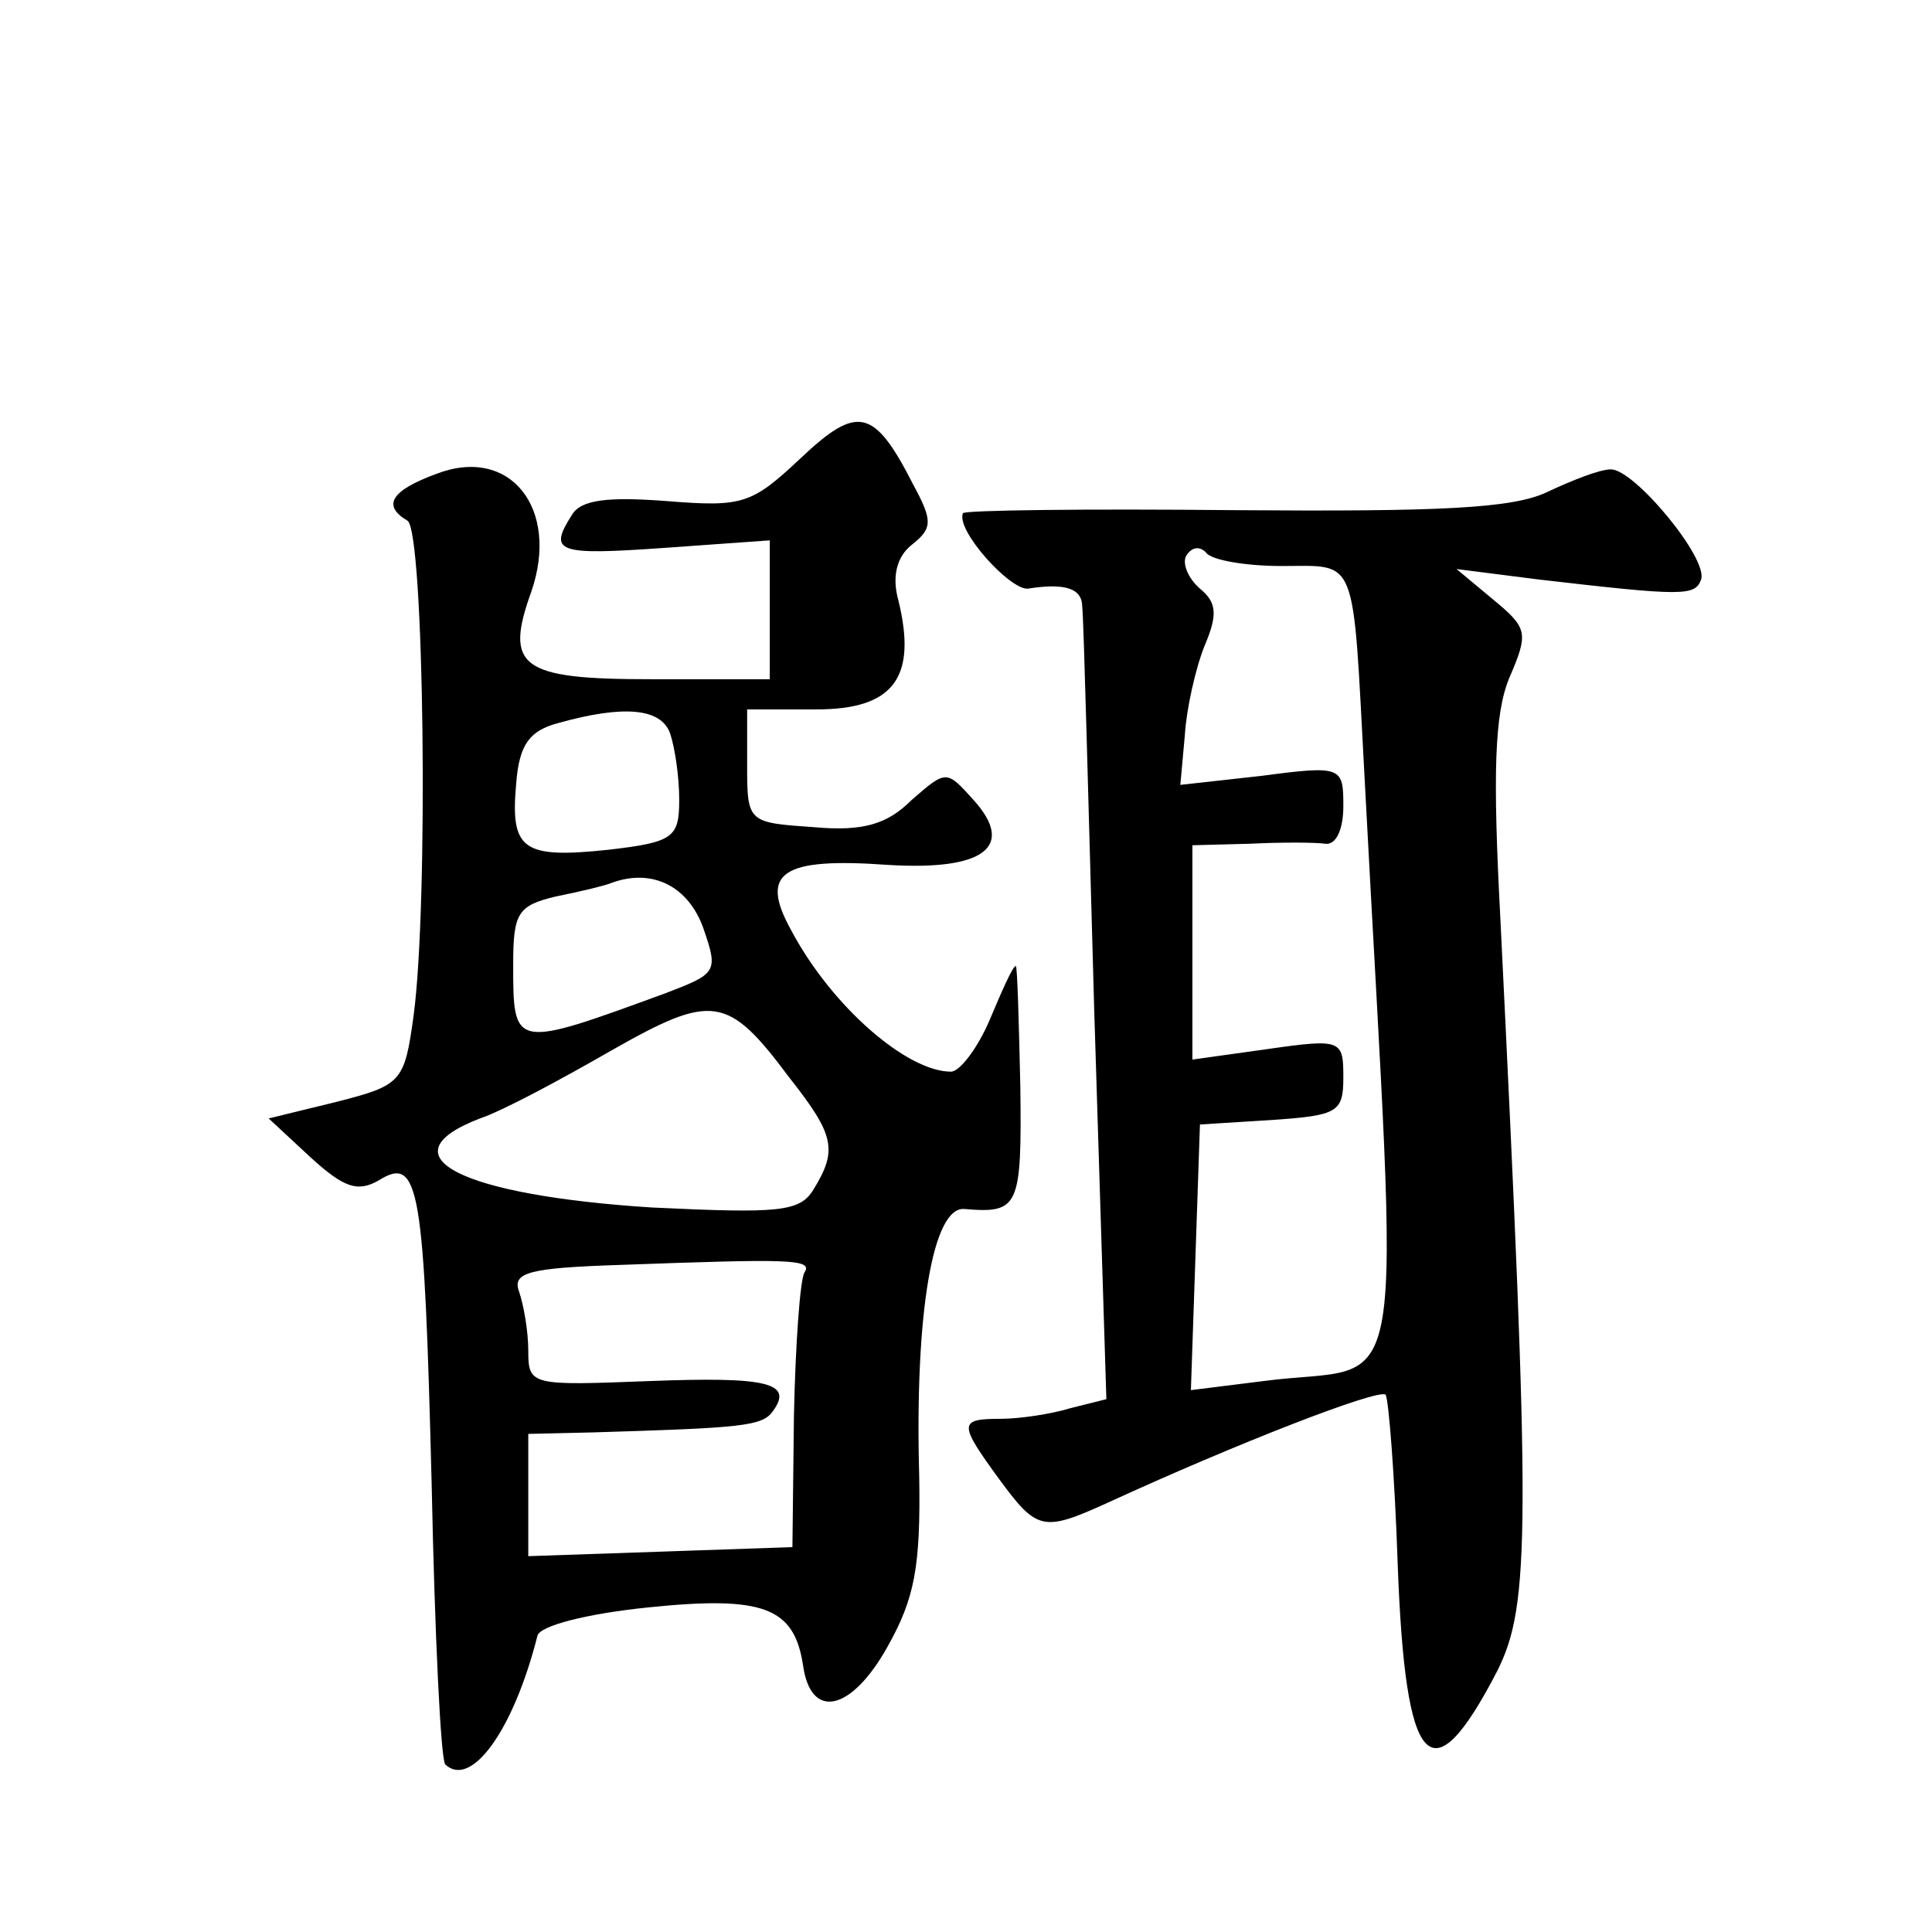 <?xml version="1.0" standalone="no"?>
<!DOCTYPE svg PUBLIC "-//W3C//DTD SVG 20010904//EN"
 "http://www.w3.org/TR/2001/REC-SVG-20010904/DTD/svg10.dtd">
<svg version="1.0" xmlns="http://www.w3.org/2000/svg"
 width="128pt" height="128pt" viewBox="0 0 128 128"
 preserveAspectRatio="xMidYMid meet">
<g transform="translate(0,128) scale(0.1,-0.1)"
fill="#0" stroke="none">
<path d="M530 976 c-32 -30 -38 -32 -88 -28 -39 3 -57 1 -63 -9 -16 -25 -10 -27
61 -22 l70 5 0 -46 0 -46 -79 0 c-86 0 -97 8 -79 58 19 55 -14 97 -63 78 -30 -11
-36 -21 -19 -31 11 -7 14 -254 4 -328 -6 -44 -8 -46 -51 -57 l-45 -11 28 -26 c22
-20 31 -23 45 -15 27 17 30 -5 35 -202 2 -98 6 -182 9 -185 17 -16 45 22 61 85
1 7 34 15 73 19 77 8 97 0 103 -38 5 -37 32 -31 56 12 18 32 22 53 21 113 -3 108
9 179 30 177 36 -3 38 1 37 81 -1 44 -2 80 -3 80 -2 0 -9 -16 -17 -35 -8 -19 -20
-35 -26 -35 -29 0 -79 43 -106 94 -21 38 -6 48 64 43 64 -4 85 12 57 43 -18 20
-18 20 -41 0 -16 -16 -32 -21 -65 -18 -43 3 -44 3 -44 40 l0 38 46 0 c51 0 67 21
54 73 -4 15 -1 28 9 36 14 11 14 16 1 40 -26 51 -37 53 -75 17z m-86 -182 c3 -9
6 -28 6 -44 0 -25 -4 -28 -47 -33 -57 -6 -65 0 -61 44 2 26 9 35 28 40 43 12 68
10 74 -7z m22 -129 c10 -29 9 -30 -25 -43 -101 -37 -101 -37 -101 19 0 34 3 39
28 45 15 3 32 7 37 9 27 10 51 -2 61 -30z m57 -99 c30 -38 32 -48 16 -74 -9 -15
-23 -16 -107 -12 -126 8 -179 34 -114 59 15 5 54 26 87 45 67 38 77 37 118 -18z
m10 -129 c-3 -5 -6 -48 -7 -95 l-1 -87 -87 -3 -88 -3 0 40 0 41 43 1 c98 3 112
4 119 14 14 19 -4 23 -82 20 -78 -3 -80 -3 -80 20 0 13 -3 30 -6 39 -5 13 6 16
68 18 110 4 127 4 121 -5z M1025 954 c-23 -11 -72 -13 -207 -12 -98 1 -179 0 -180
-2 -5 -11 31 -51 43 -50 25 4 36 0 36 -12 1 -7 4 -128 8 -269 l8 -256 -24 -6 c-13
-4 -34 -7 -46 -7 -28 0 -28 -3 -1 -40 25 -34 29 -35 71 -16 87 40 180 76 185 72
2 -3 6 -53 8 -112 5 -137 22 -156 66 -71 22 44 22 93 2 499 -5 95 -4 135 6 159
13 30 12 33 -11 52 l-24 20 55 -7 c95 -11 103 -11 107 0 5 14 -45 74 -60 73 -7
0 -25 -7 -42 -15z m-176 -49 c51 0 47 9 55 -139 23 -436 31 -388 -67 -401 l-48
-6 3 88 3 88 48 3 c43 3 47 5 47 28 0 25 -1 26 -50 19 l-50 -7 0 71 0 71 38 1 c20
1 43 1 50 0 7 -1 12 9 12 25 0 26 -1 27 -54 20 l-54 -6 3 33 c1 17 7 44 13 59 9
21 8 29 -3 38 -8 7 -12 17 -9 22 4 6 9 6 13 2 3 -5 26 -9 50 -9z"/>
</g>
</svg>
